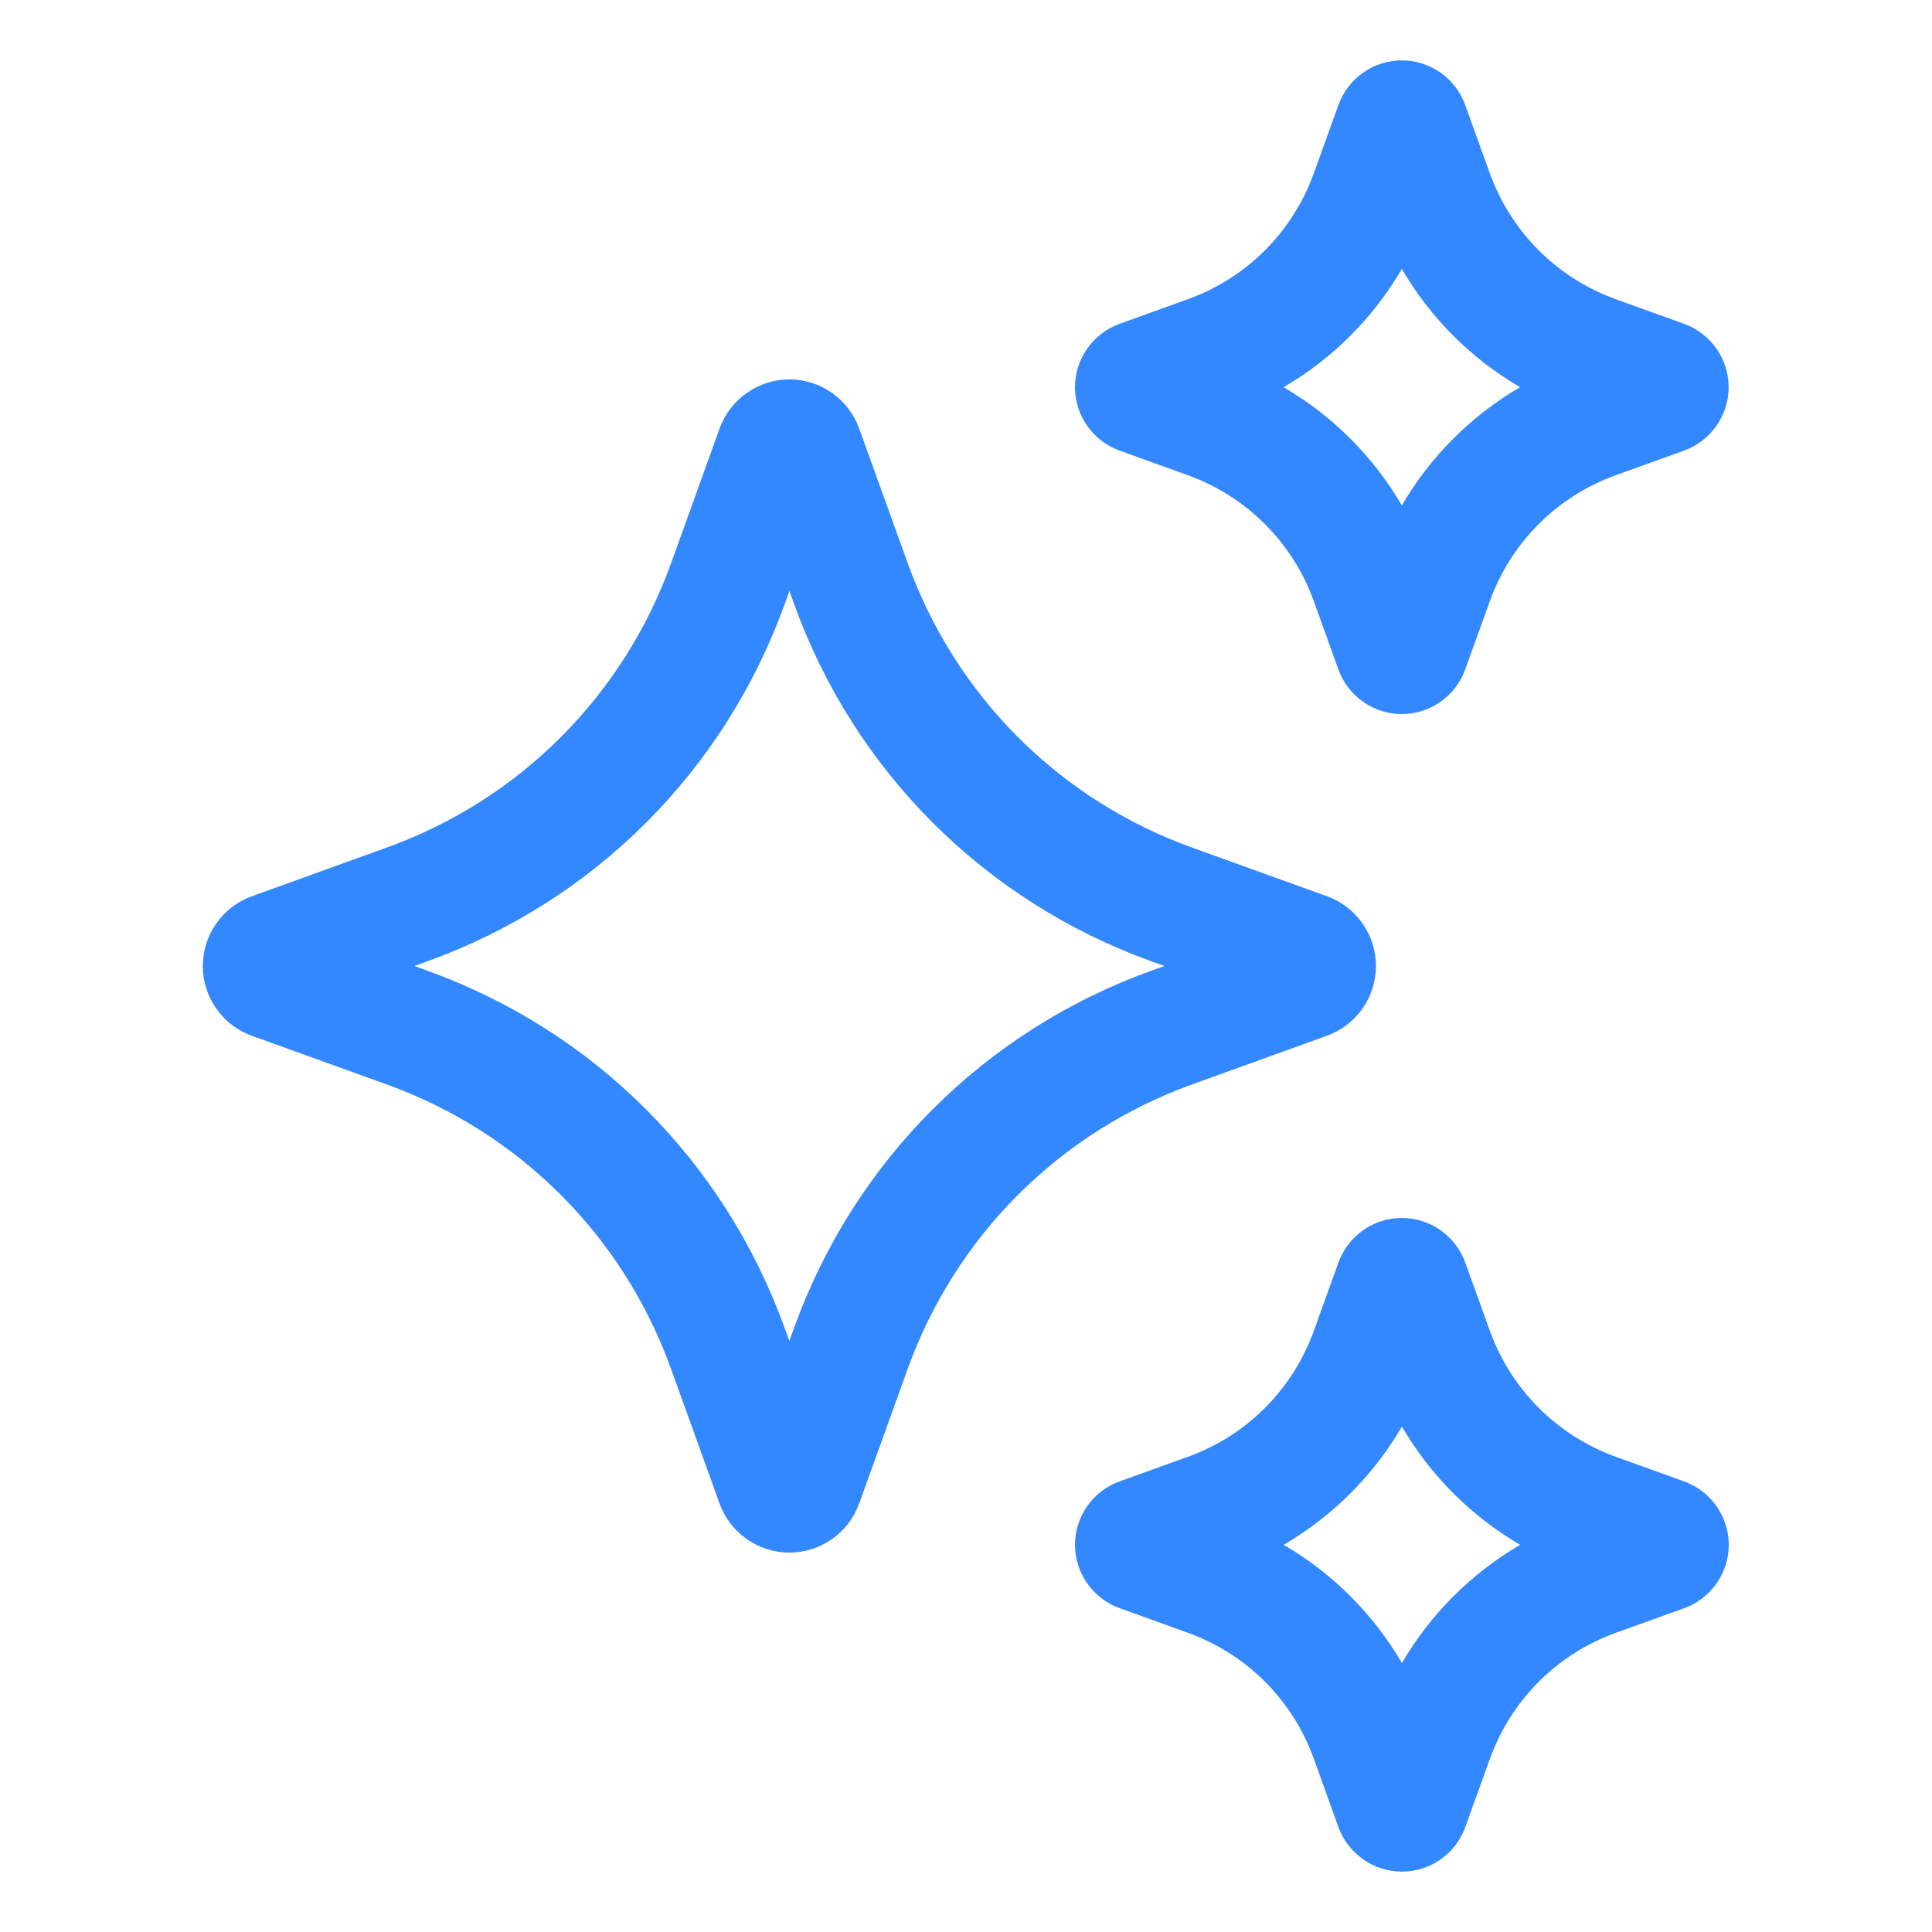 <svg width="32" height="32" viewBox="0 0 32 32" fill="none" xmlns="http://www.w3.org/2000/svg">
<path d="M21.976 17.156C22.463 16.982 22.79 16.517 22.79 16C22.79 15.483 22.463 15.018 21.978 14.844L19.748 14.04C17.546 13.247 15.828 11.528 15.034 9.326L14.23 7.096C14.055 6.611 13.591 6.284 13.076 6.284C12.56 6.284 12.095 6.61 11.919 7.096L11.116 9.326C10.322 11.529 8.604 13.247 6.401 14.04L4.173 14.844C3.686 15.019 3.359 15.483 3.359 16C3.359 16.517 3.686 16.981 4.171 17.156L6.401 17.96C8.603 18.753 10.321 20.471 11.115 22.674L11.919 24.905C12.094 25.39 12.559 25.716 13.075 25.716C13.591 25.716 14.056 25.389 14.23 24.904L15.034 22.674C15.827 20.472 17.546 18.754 19.748 17.96L21.976 17.156ZM19.07 16.078C16.305 17.074 14.148 19.231 13.152 21.996L13.074 22.212L12.996 21.996C11.999 19.231 9.842 17.074 7.078 16.078L6.863 16L7.079 15.922C9.844 14.926 12.001 12.769 12.997 10.004L13.075 9.788L13.153 10.004C14.149 12.769 16.306 14.926 19.07 15.922L19.286 16L19.07 16.078Z" fill="#3488FF"/>
<path d="M18.543 7.463L19.672 7.87C20.649 8.222 21.41 8.984 21.762 9.96L22.168 11.088C22.327 11.53 22.749 11.827 23.218 11.827C23.687 11.827 24.11 11.53 24.268 11.089L24.675 9.96C25.027 8.983 25.789 8.221 26.765 7.87L27.895 7.463C28.334 7.304 28.631 6.883 28.632 6.416C28.633 5.949 28.339 5.526 27.895 5.364L26.765 4.957C25.789 4.605 25.027 3.843 24.675 2.867L24.268 1.738C24.109 1.296 23.688 1 23.219 1C22.749 1 22.327 1.297 22.169 1.738L21.762 2.867C21.41 3.844 20.648 4.605 19.672 4.957L18.54 5.365C18.1 5.525 17.804 5.948 17.805 6.416C17.806 6.884 18.103 7.305 18.543 7.463ZM23.219 4.455C23.693 5.267 24.366 5.94 25.177 6.413C24.365 6.887 23.692 7.56 23.219 8.371C22.745 7.56 22.072 6.886 21.261 6.413C22.072 5.939 22.745 5.266 23.219 4.455Z" fill="#3488FF"/>
<path d="M27.895 24.537L26.766 24.13C25.79 23.778 25.028 23.016 24.676 22.04L24.269 20.911C24.11 20.47 23.688 20.173 23.219 20.173C22.749 20.173 22.327 20.47 22.169 20.911L21.762 22.04C21.41 23.017 20.648 23.779 19.672 24.13L18.544 24.536C18.103 24.694 17.806 25.116 17.805 25.584C17.804 26.052 18.099 26.475 18.543 26.636L19.672 27.043C20.649 27.395 21.411 28.156 21.762 29.133L22.168 30.261C22.328 30.703 22.75 31 23.22 31C23.69 31 24.112 30.703 24.27 30.262L24.677 29.133C25.029 28.157 25.791 27.395 26.767 27.043L27.901 26.635C28.34 26.474 28.635 26.052 28.634 25.584C28.633 25.116 28.335 24.696 27.895 24.537ZM23.22 27.545C22.746 26.733 22.073 26.06 21.262 25.587C22.073 25.113 22.747 24.44 23.22 23.629C23.694 24.44 24.367 25.114 25.178 25.587C24.367 26.061 23.693 26.734 23.22 27.545Z" fill="#3488FF"/>
</svg>
